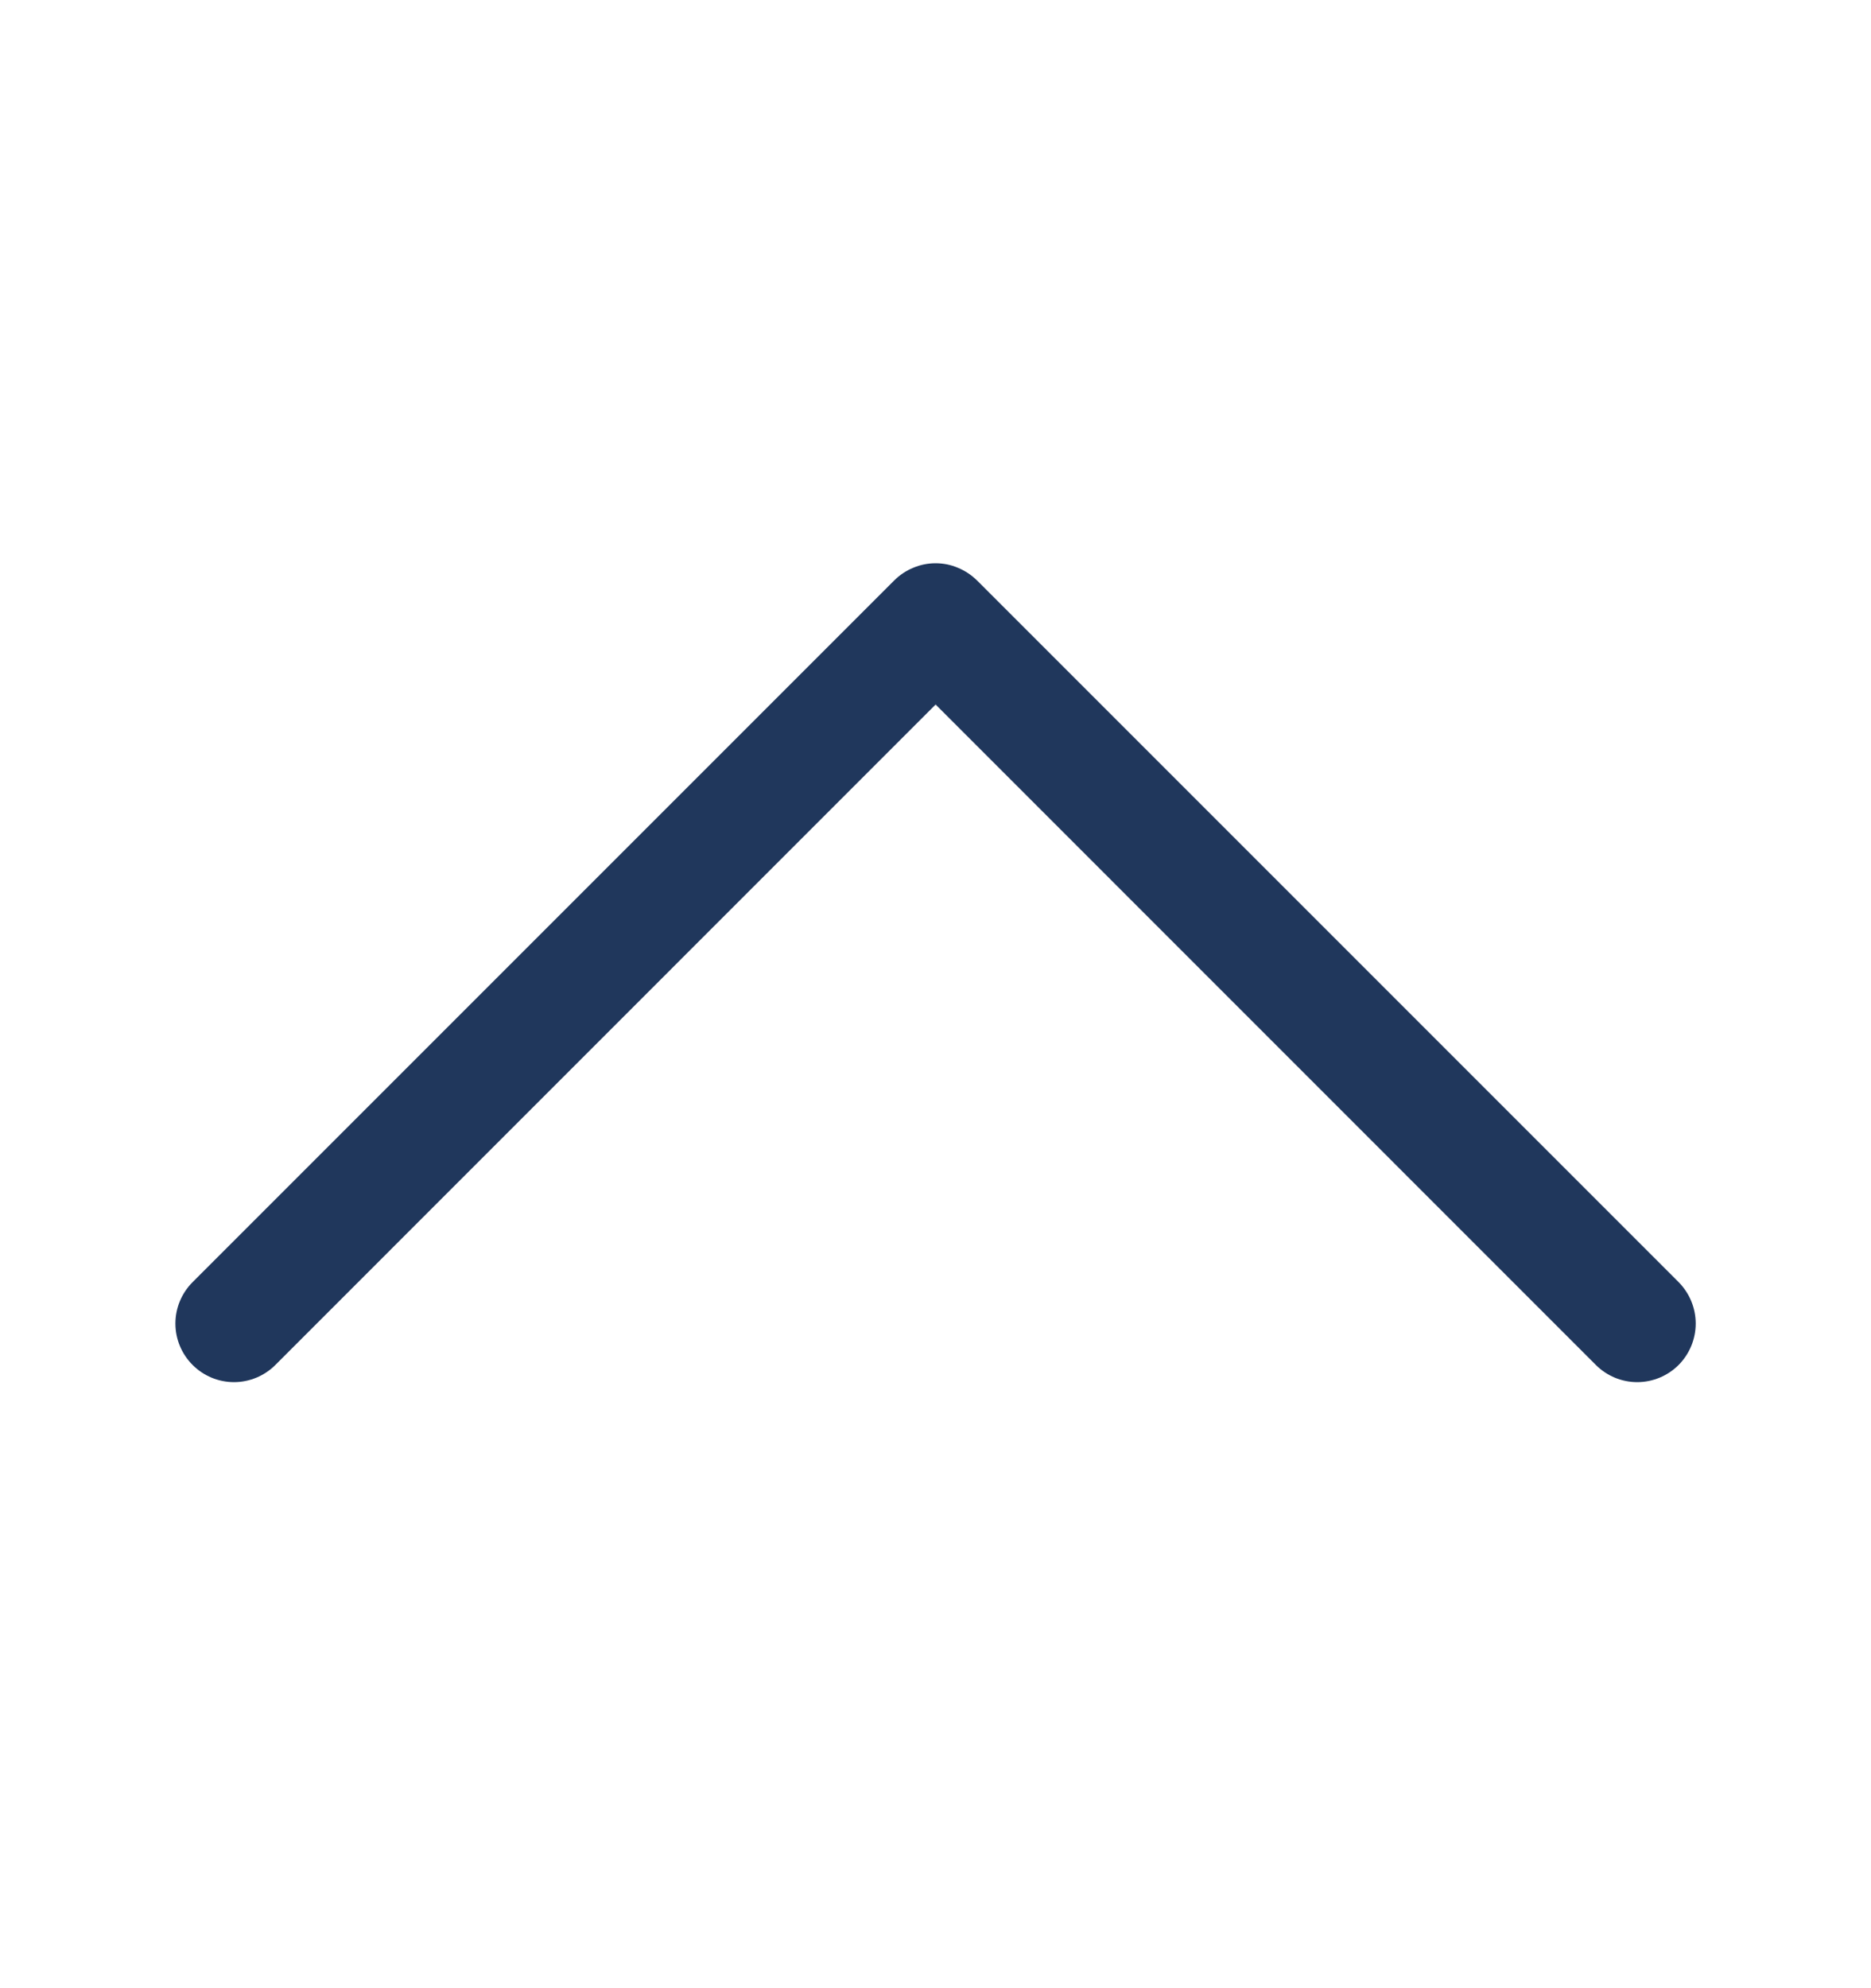 <svg width="16" height="17" viewBox="0 0 16 17" fill="none" xmlns="http://www.w3.org/2000/svg">
<path fill-rule="evenodd" clip-rule="evenodd" d="M7.647 4.963C7.693 4.917 7.748 4.88 7.809 4.855C7.87 4.829 7.935 4.816 8.001 4.816C8.066 4.816 8.132 4.829 8.192 4.855C8.253 4.88 8.308 4.917 8.355 4.963L14.355 10.963C14.448 11.057 14.501 11.184 14.501 11.317C14.501 11.45 14.448 11.577 14.355 11.671C14.261 11.765 14.133 11.818 14.001 11.818C13.868 11.818 13.741 11.765 13.647 11.671L8.001 6.024L2.355 11.671C2.261 11.765 2.133 11.818 2.001 11.818C1.868 11.818 1.741 11.765 1.647 11.671C1.553 11.577 1.5 11.45 1.5 11.317C1.5 11.184 1.553 11.057 1.647 10.963L7.647 4.963Z" fill="#20375C"/>
</svg>
